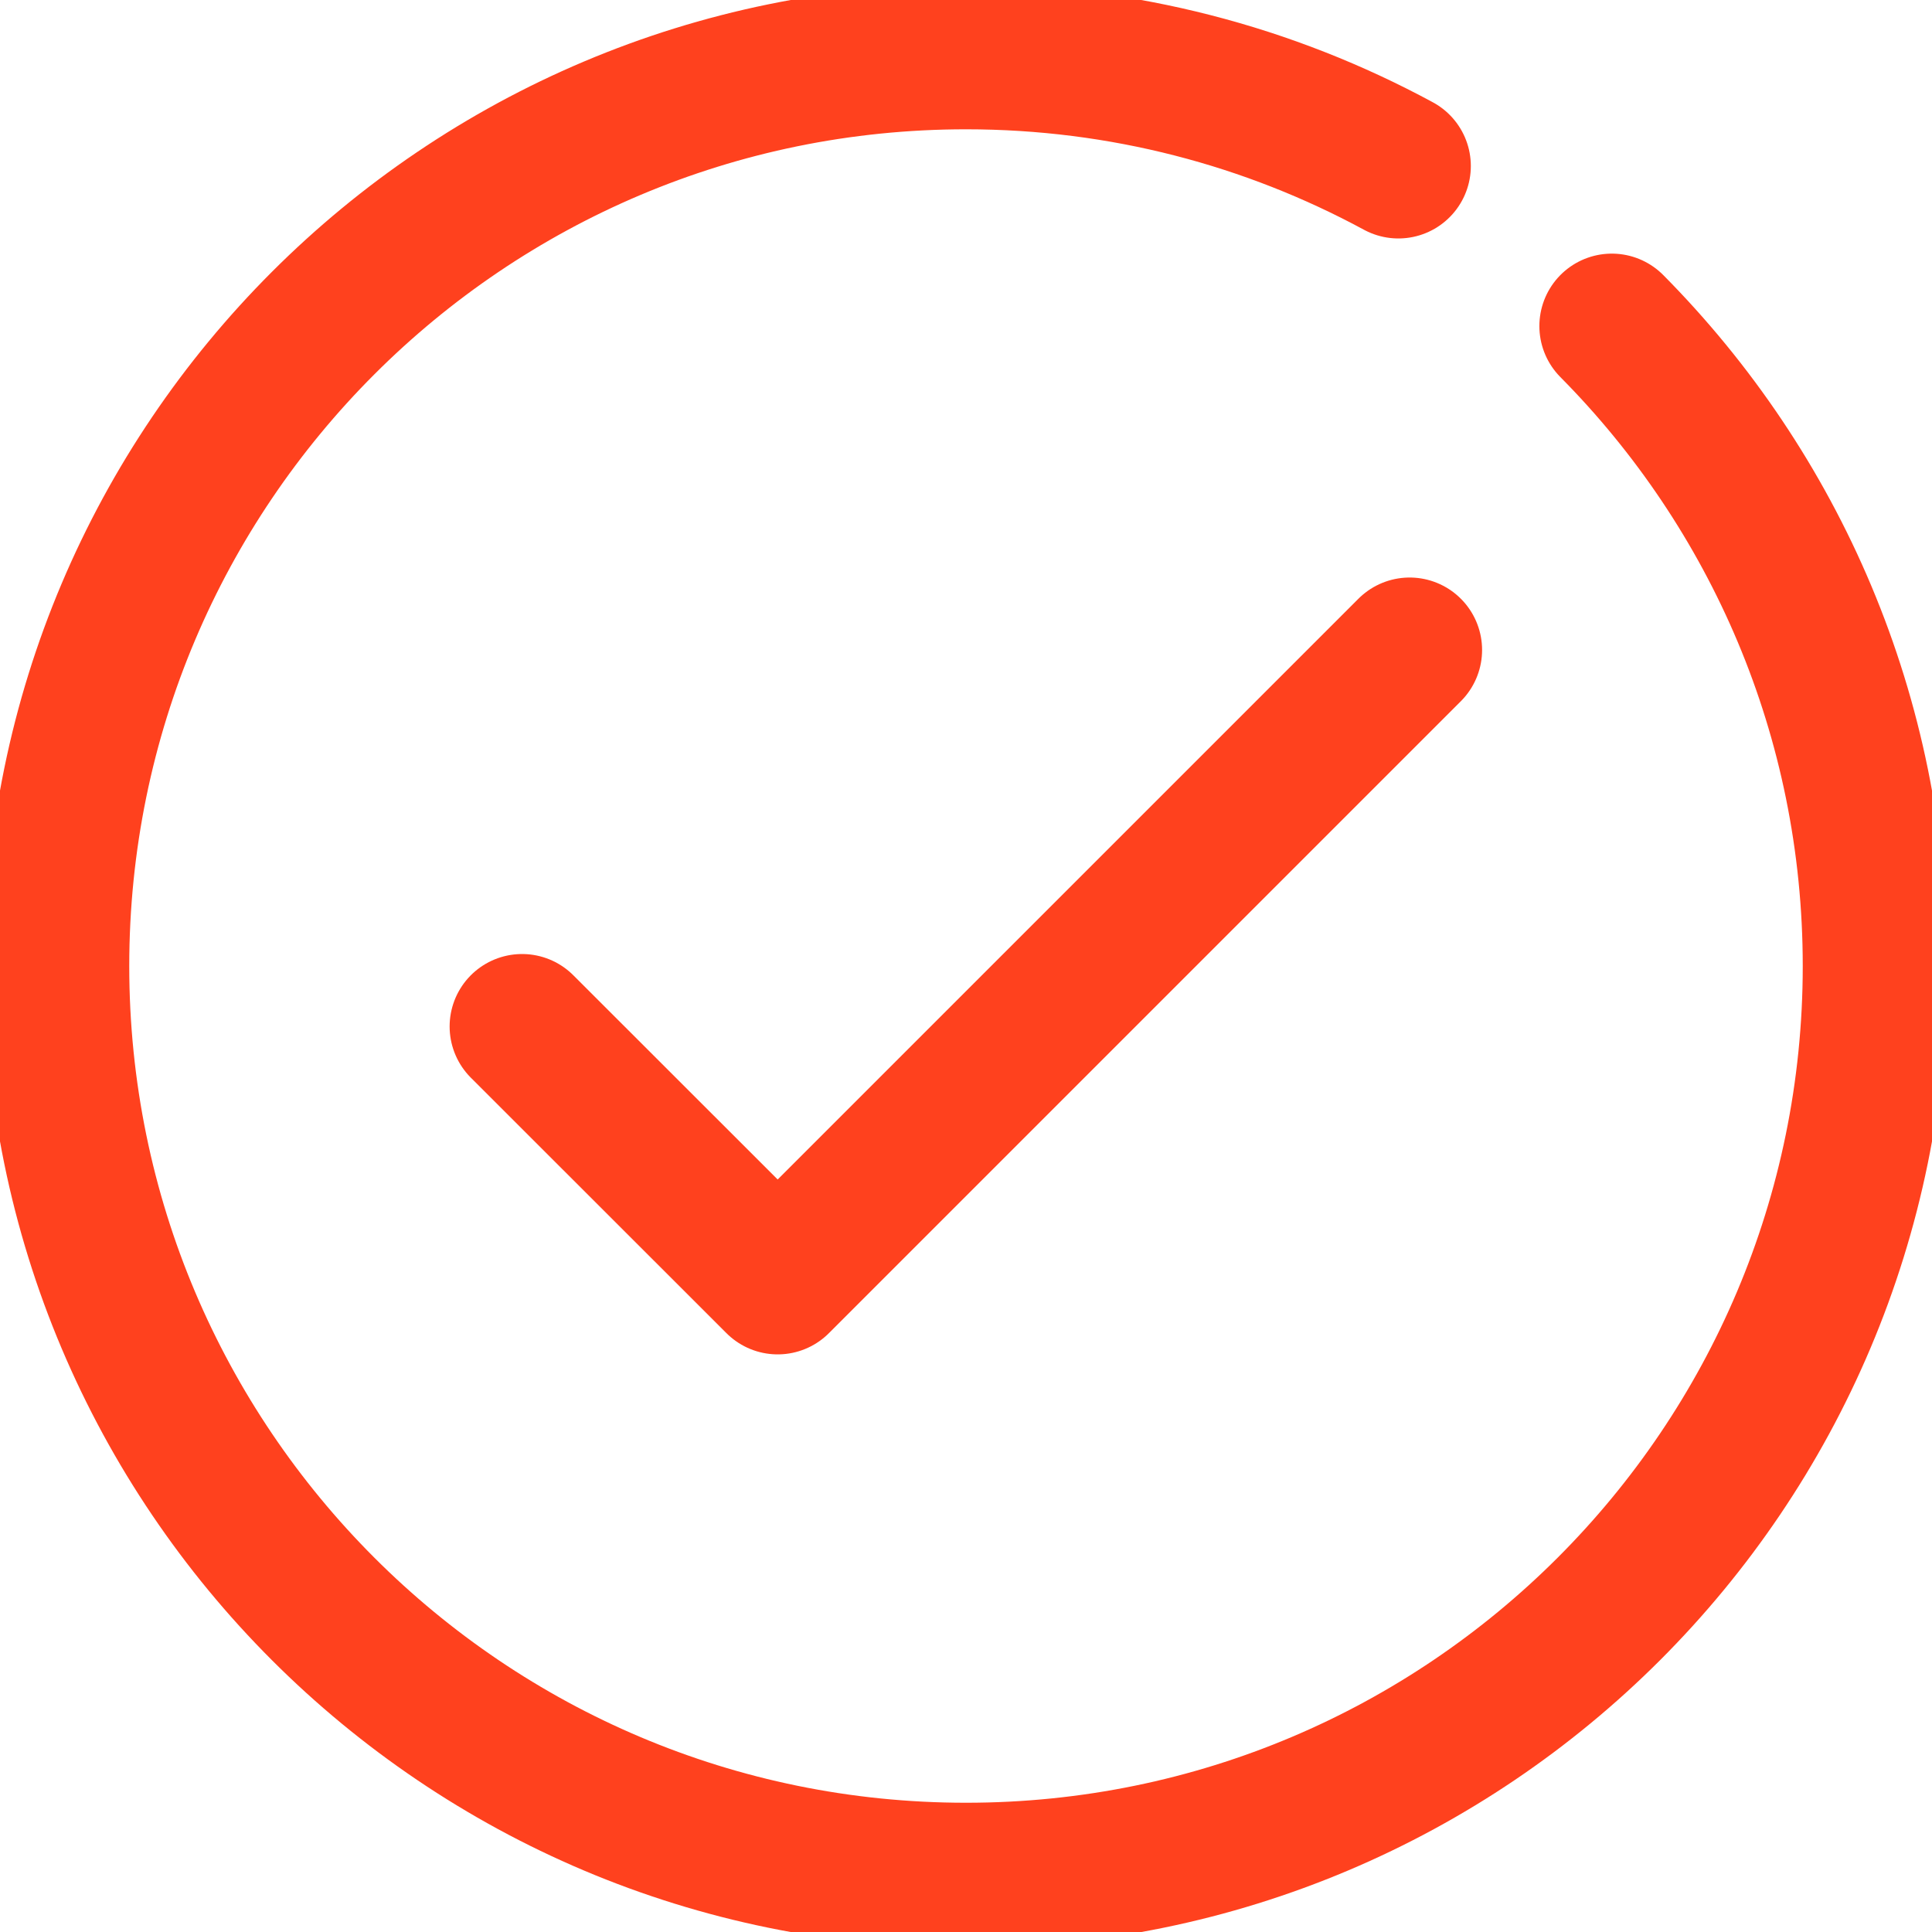 <svg width="40" height="40" viewBox="0 0 40 40" fill="none" xmlns="http://www.w3.org/2000/svg">
<g clip-path="url(#clip0_169_72)">
<path d="M33.371 6.751C36.742 10.152 38.824 14.832 38.824 20C38.824 30.396 30.396 38.824 20 38.824C9.604 38.824 1.176 30.396 1.176 20C1.176 9.604 9.604 1.177 20 1.177C23.241 1.177 26.289 1.996 28.952 3.437" stroke="#FF411E" stroke-width="3" stroke-linecap="round" stroke-linejoin="round"/>
<path d="M10.809 21.252L16.101 26.541L29.185 13.457" stroke="#FF411E" stroke-width="3" stroke-linecap="round" stroke-linejoin="round"/>
</g>
<defs>
<clipPath id="clip0_169_72">
<rect width="40" height="40" fill="white"/>
</clipPath>
</defs>
</svg>
